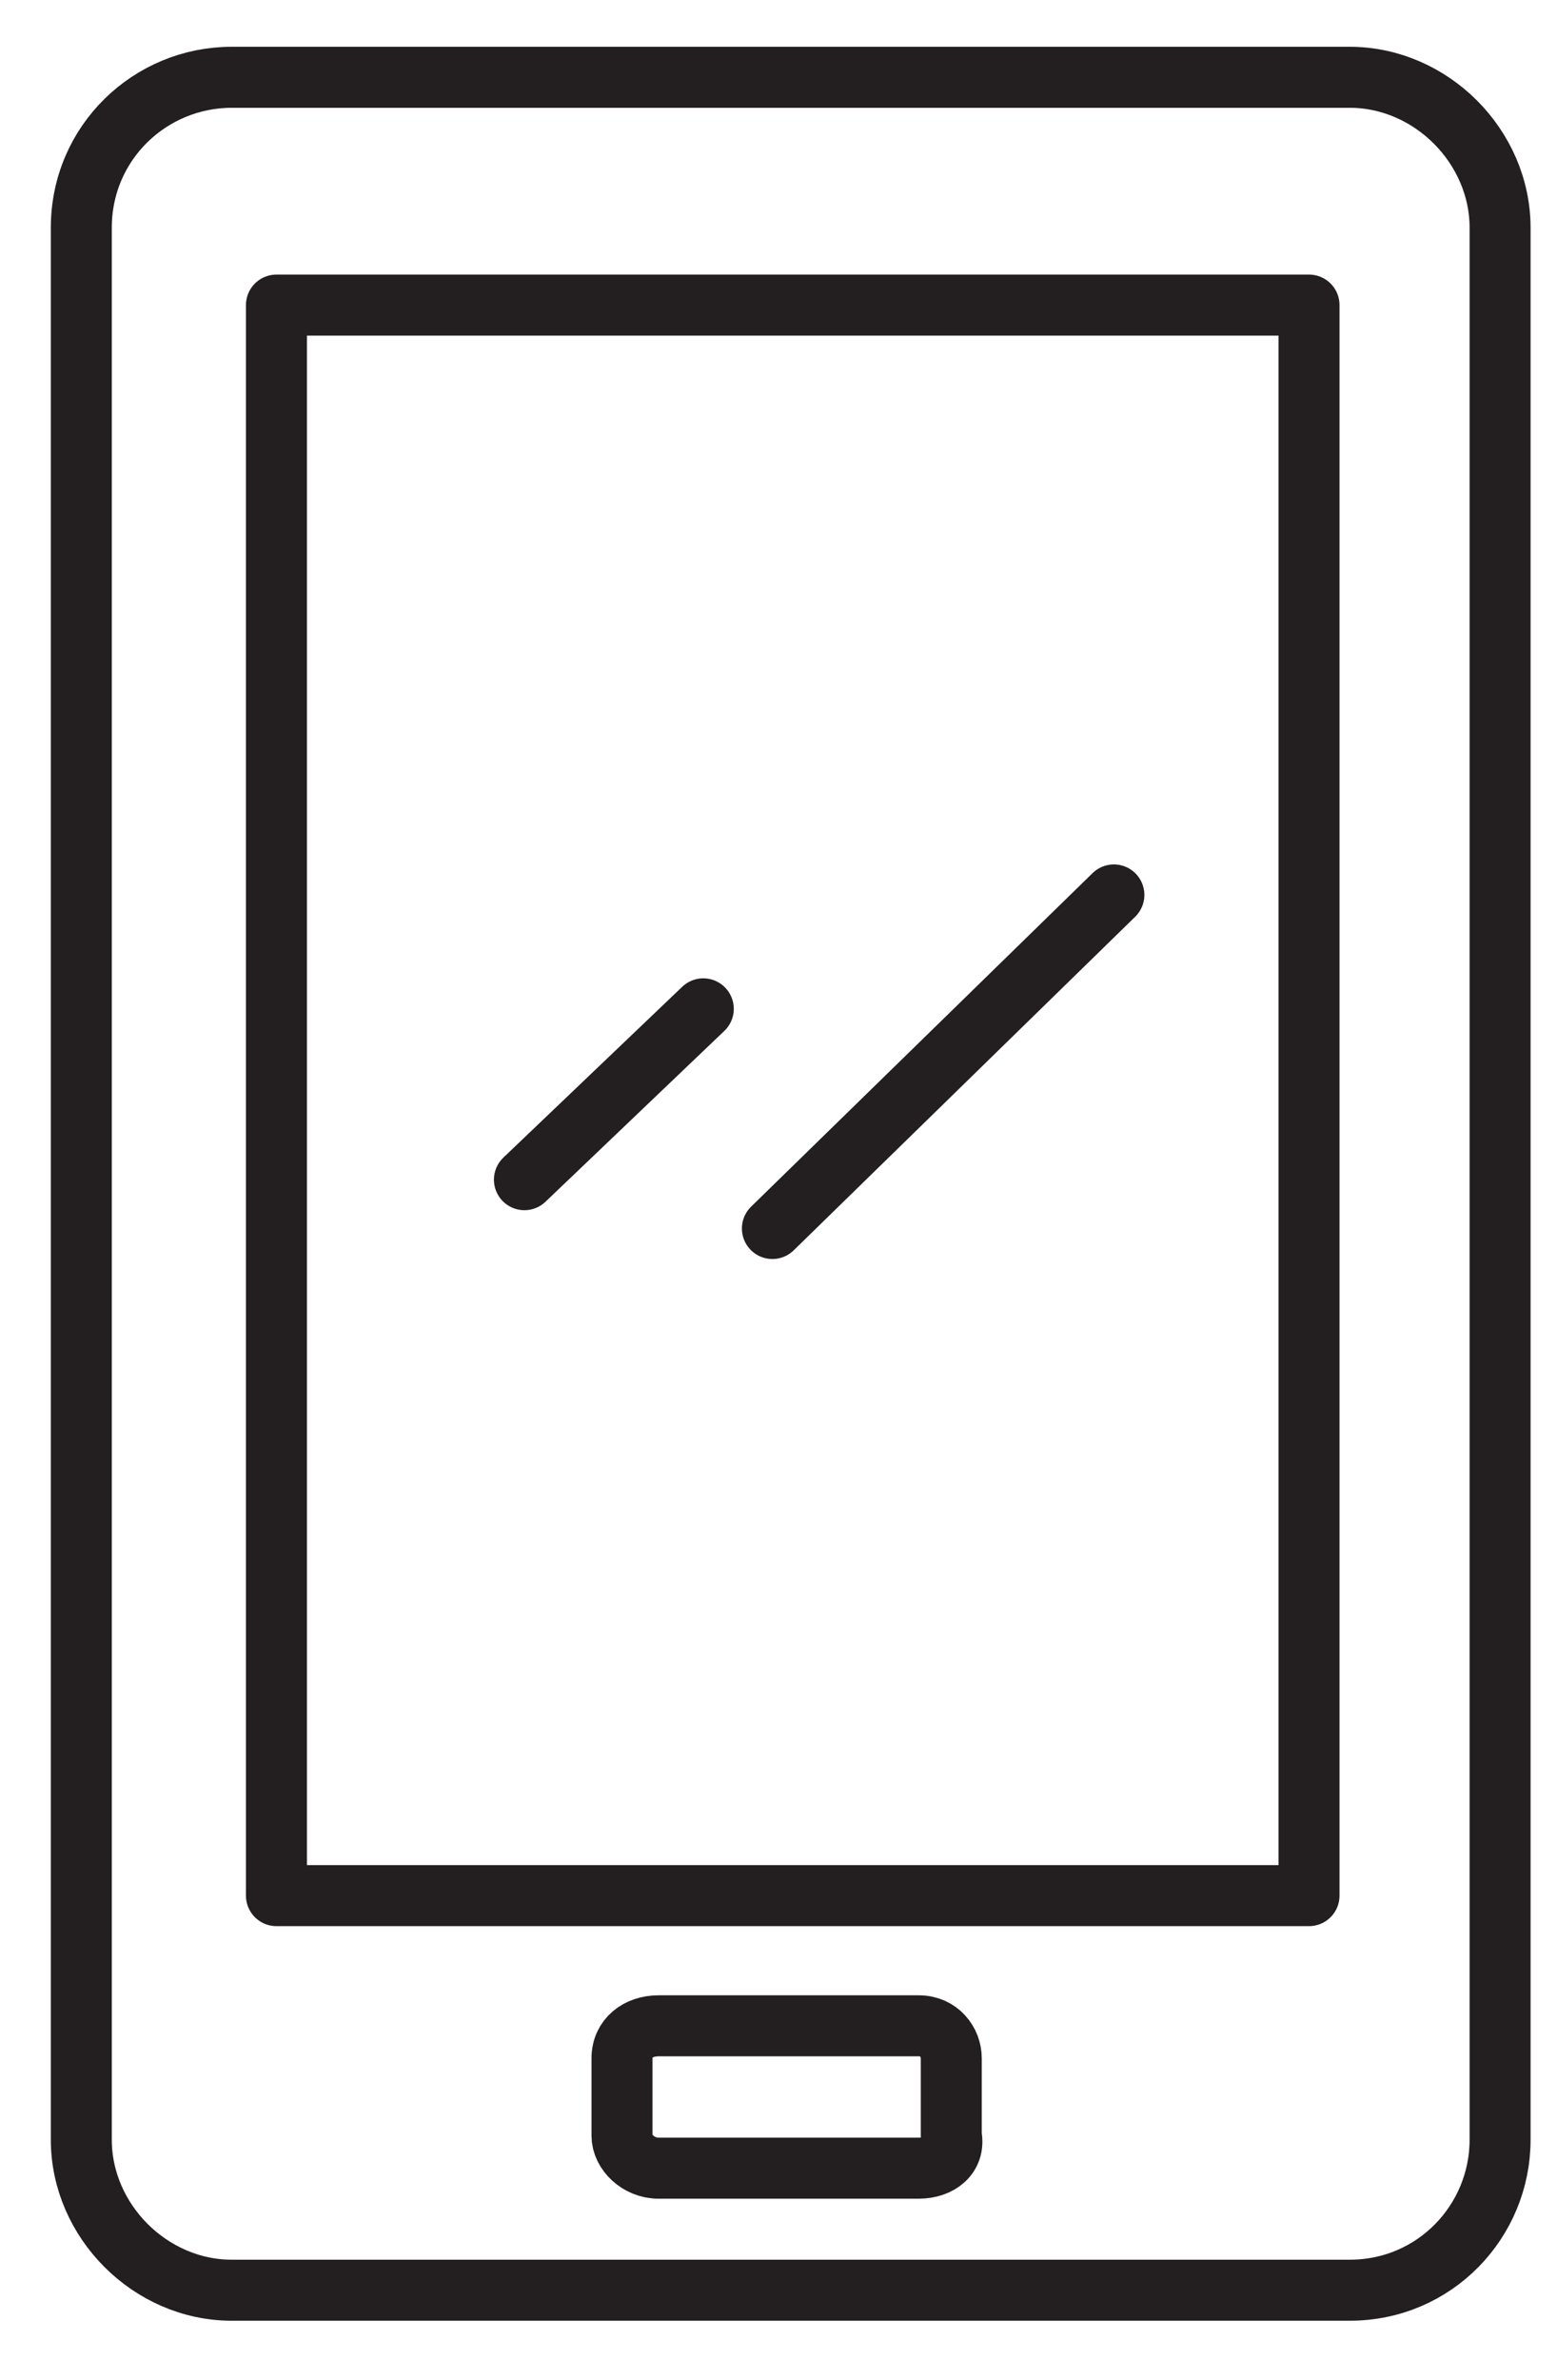 <?xml version="1.0" encoding="utf-8"?>
<!-- Generator: Adobe Illustrator 27.2.0, SVG Export Plug-In . SVG Version: 6.00 Build 0)  -->
<svg version="1.1" id="Layer_1" xmlns="http://www.w3.org/2000/svg" xmlns:xlink="http://www.w3.org/1999/xlink" x="0px" y="0px"
	 viewBox="0 0 38.3 58.5" enable-background="new 0 0 38.3 58.5" xml:space="preserve">
<path fill="none" stroke="#231F20" stroke-width="1.5" stroke-linecap="round" stroke-linejoin="round" stroke-miterlimit="10" d="
	M33.2,56.3H5.7c-2,0-3.7-1.7-3.7-3.7v-47c0-2.1,1.7-3.7,3.7-3.7h27.5c2,0,3.7,1.7,3.7,3.7v47C36.9,54.6,35.3,56.3,33.2,56.3z"/>
<rect x="6.8" y="7.5" fill="none" stroke="#231F20" stroke-width="1.5" stroke-linecap="round" stroke-linejoin="round" stroke-miterlimit="10" width="25.4" height="39.1"/>
<line class="icon-blue" fill="none" stroke="#231F20" stroke-width="1.5" stroke-linecap="round" stroke-linejoin="round" stroke-miterlimit="10" x1="17.3" y1="24.8" x2="12.9" y2="29"/>
<line class="icon-blue" fill="none" stroke="#231F20" stroke-width="1.5" stroke-linecap="round" stroke-linejoin="round" stroke-miterlimit="10" x1="27.4" y1="22" x2="19" y2="30.2"/>
<path fill="none" stroke="#231F20" stroke-width="1.5" stroke-linecap="round" stroke-linejoin="round" stroke-miterlimit="10" d="
	M22.6,53.3h-6.4c-0.5,0-0.9-0.4-0.9-0.8v-1.9c0-0.5,0.4-0.8,0.9-0.8h6.4c0.5,0,0.8,0.4,0.8,0.8v1.9C23.5,53,23.1,53.3,22.6,53.3z"/>
</svg>
